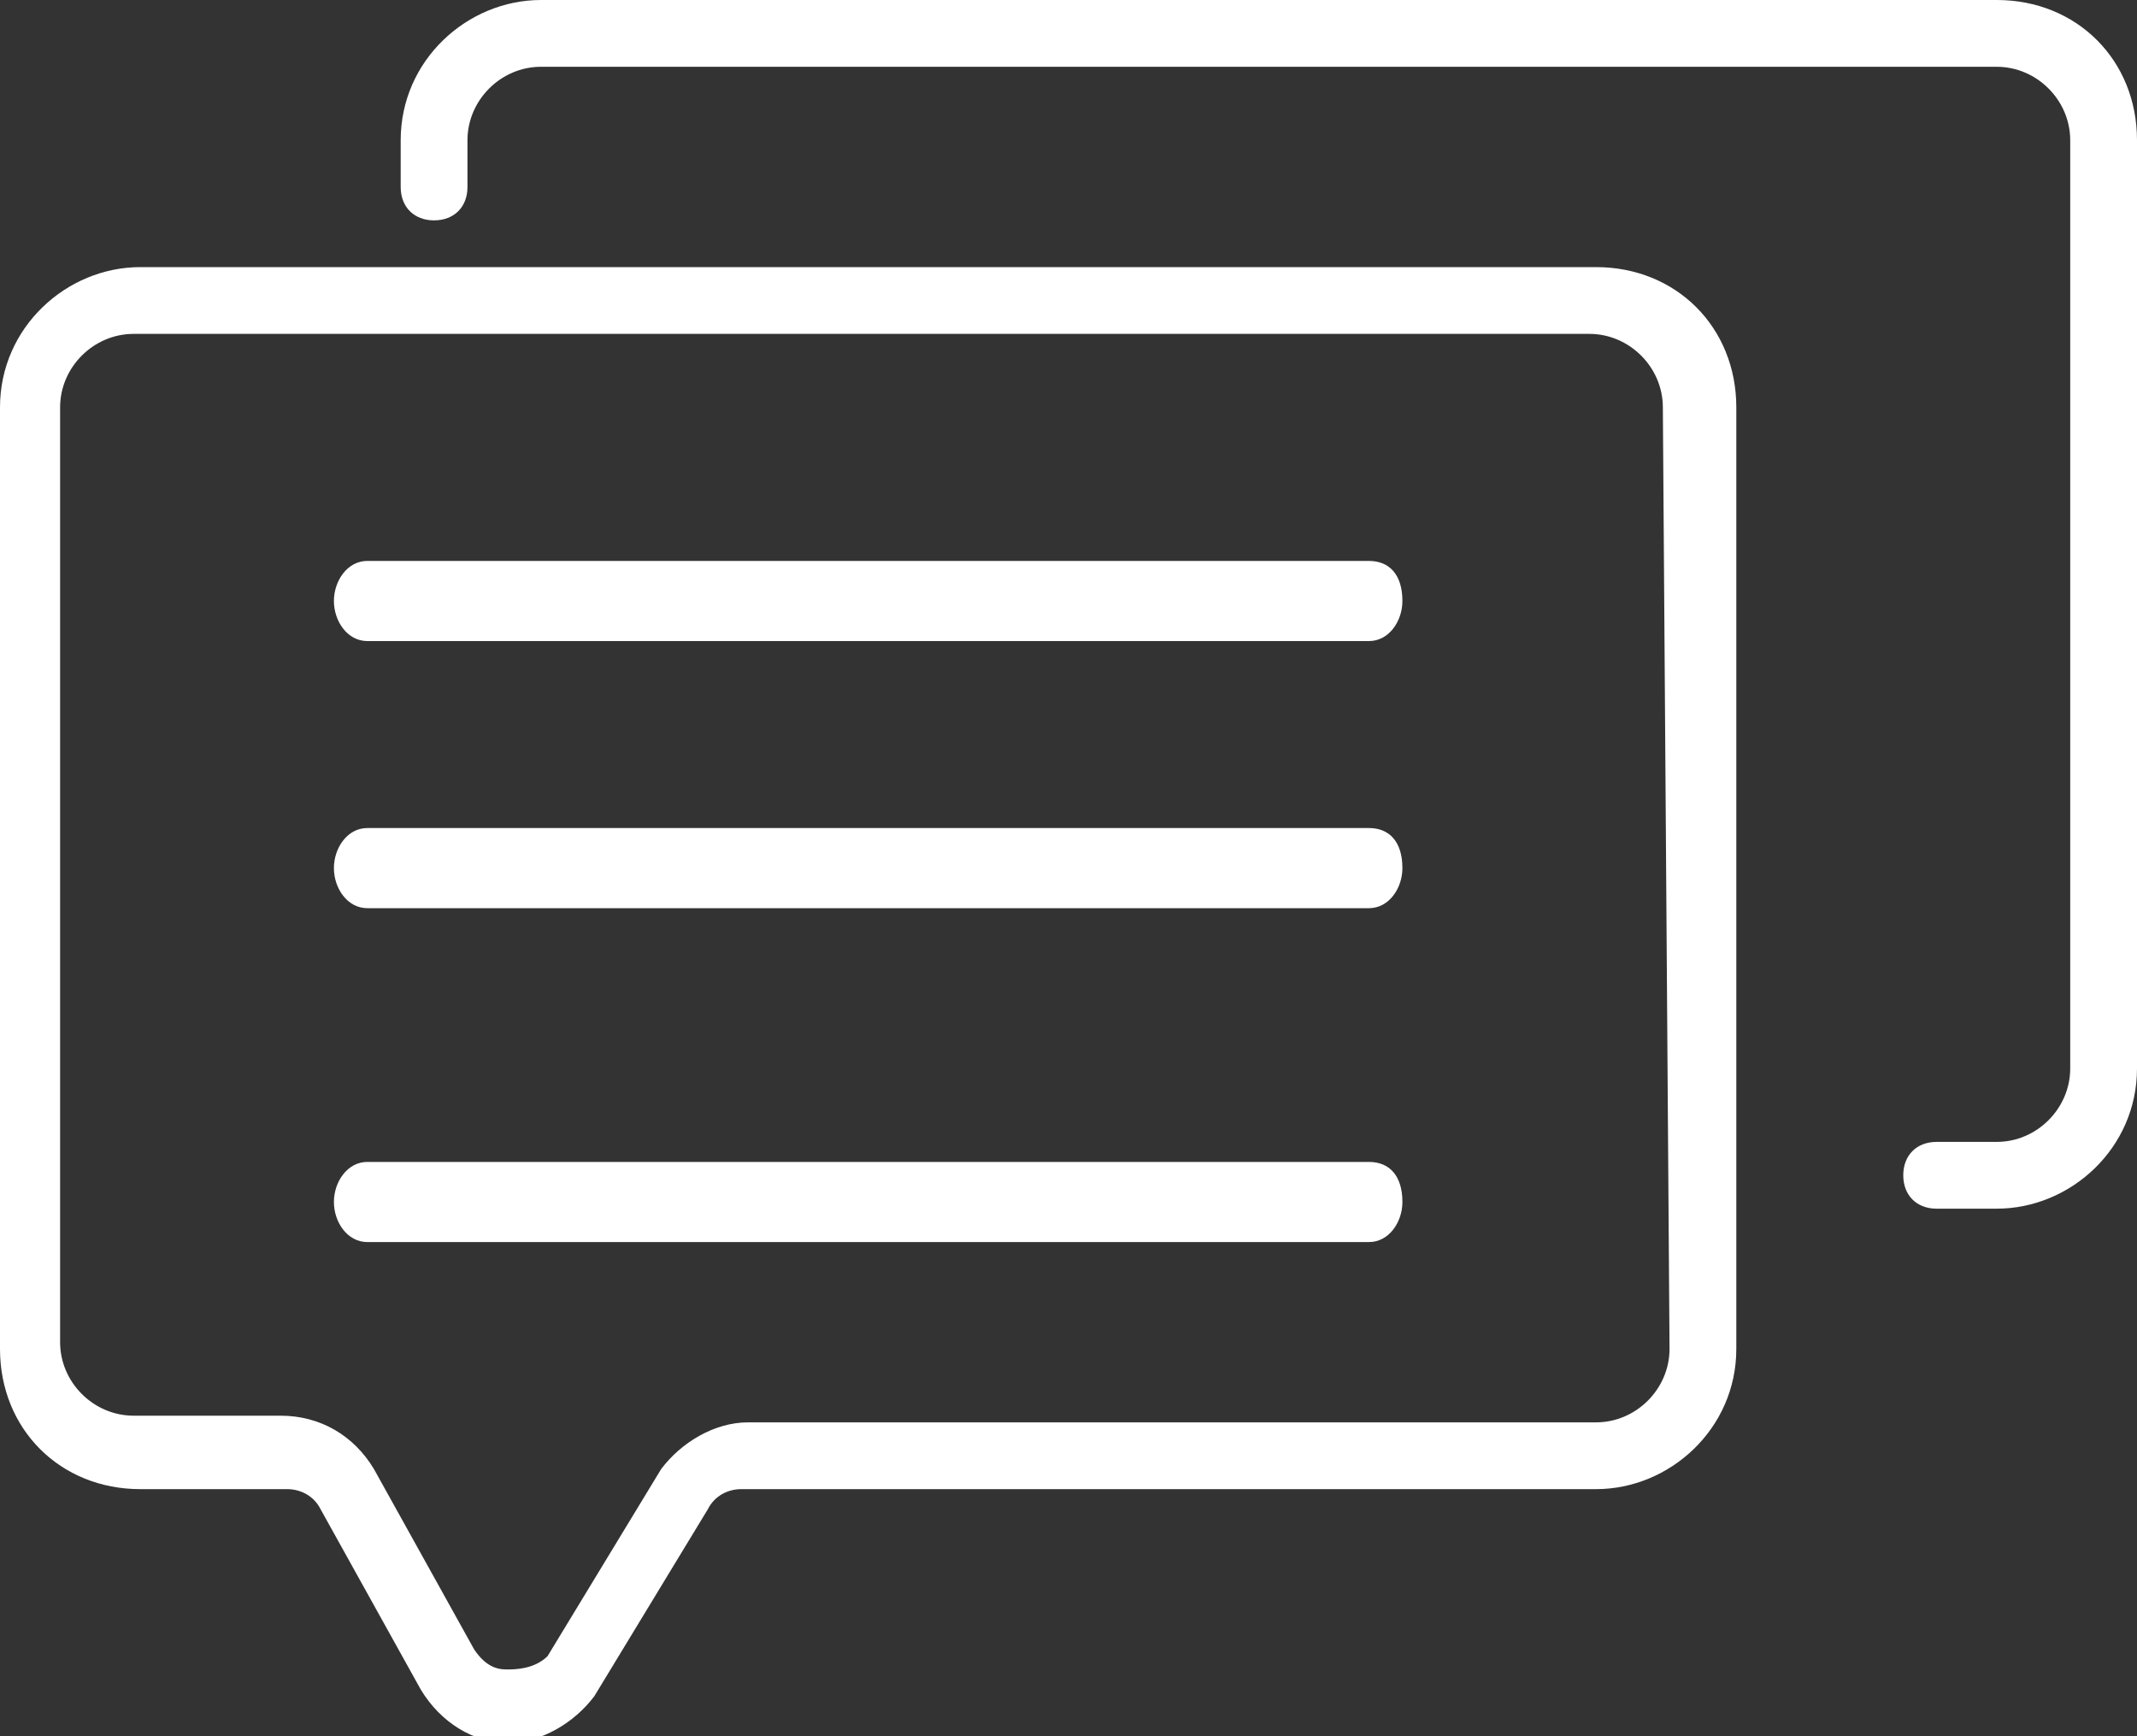 <svg enable-background="new 0 0 32 26" height="26" viewBox="0 0 32 26" width="32" xmlns="http://www.w3.org/2000/svg"><rect x="0" y="0" width="32" height="26" fill="#333333" stroke="none"/><g fill="#fff"><path d="m23.9 4h-21.8c-1.1 0-2.1.9-2.1 2.1v14.1c0 1.2.9 2.1 2.1 2.1h2.2c.2 0 .4.1.5.3l1.5 2.7c.3.5.8.8 1.3.8.5 0 1-.3 1.3-.7l1.7-2.8c.1-.2.3-.3.5-.3h12.8c1.1 0 2.1-.9 2.1-2.1v-14.1c0-1.2-.9-2.1-2.1-2.1zm1.1 16.2c0 .6-.5 1.1-1.1 1.1h-12.7c-.5 0-1 .3-1.3.7l-1.7 2.8c-.2.2-.5.2-.6.2s-.3 0-.5-.3l-1.5-2.7c-.3-.5-.8-.8-1.4-.8h-2.2c-.6 0-1.1-.5-1.1-1.1v-14c0-.6.5-1.1 1.1-1.1h21.8c.6 0 1.1.5 1.1 1.1z"/><path d="m29.9 0h-21.8c-1.1 0-2.1.9-2.1 2.1v.7c0 .3.2.5.5.5s.5-.2.5-.5v-.7c0-.6.5-1.1 1.1-1.1h21.8c.6 0 1.1.5 1.1 1.1v13.9c0 .6-.5 1.1-1.1 1.1h-.9c-.3 0-.5.2-.5.5s.2.5.5.5h.9c1.1 0 2.1-.9 2.1-2.1v-13.9c0-1.2-.9-2.1-2.1-2.1z"/><path d="m20.5 8.4h-15c-.3 0-.5.3-.5.6s.2.6.5.6h15c.3 0 .5-.3.5-.6 0-.4-.2-.6-.5-.6zm0 4h-15c-.3 0-.5.3-.5.6s.2.6.5.6h15c.3 0 .5-.3.5-.6 0-.4-.2-.6-.5-.6zm0 5h-15c-.3 0-.5.3-.5.6s.2.6.5.6h15c.3 0 .5-.3.5-.6 0-.4-.2-.6-.5-.6z"/></g></svg>